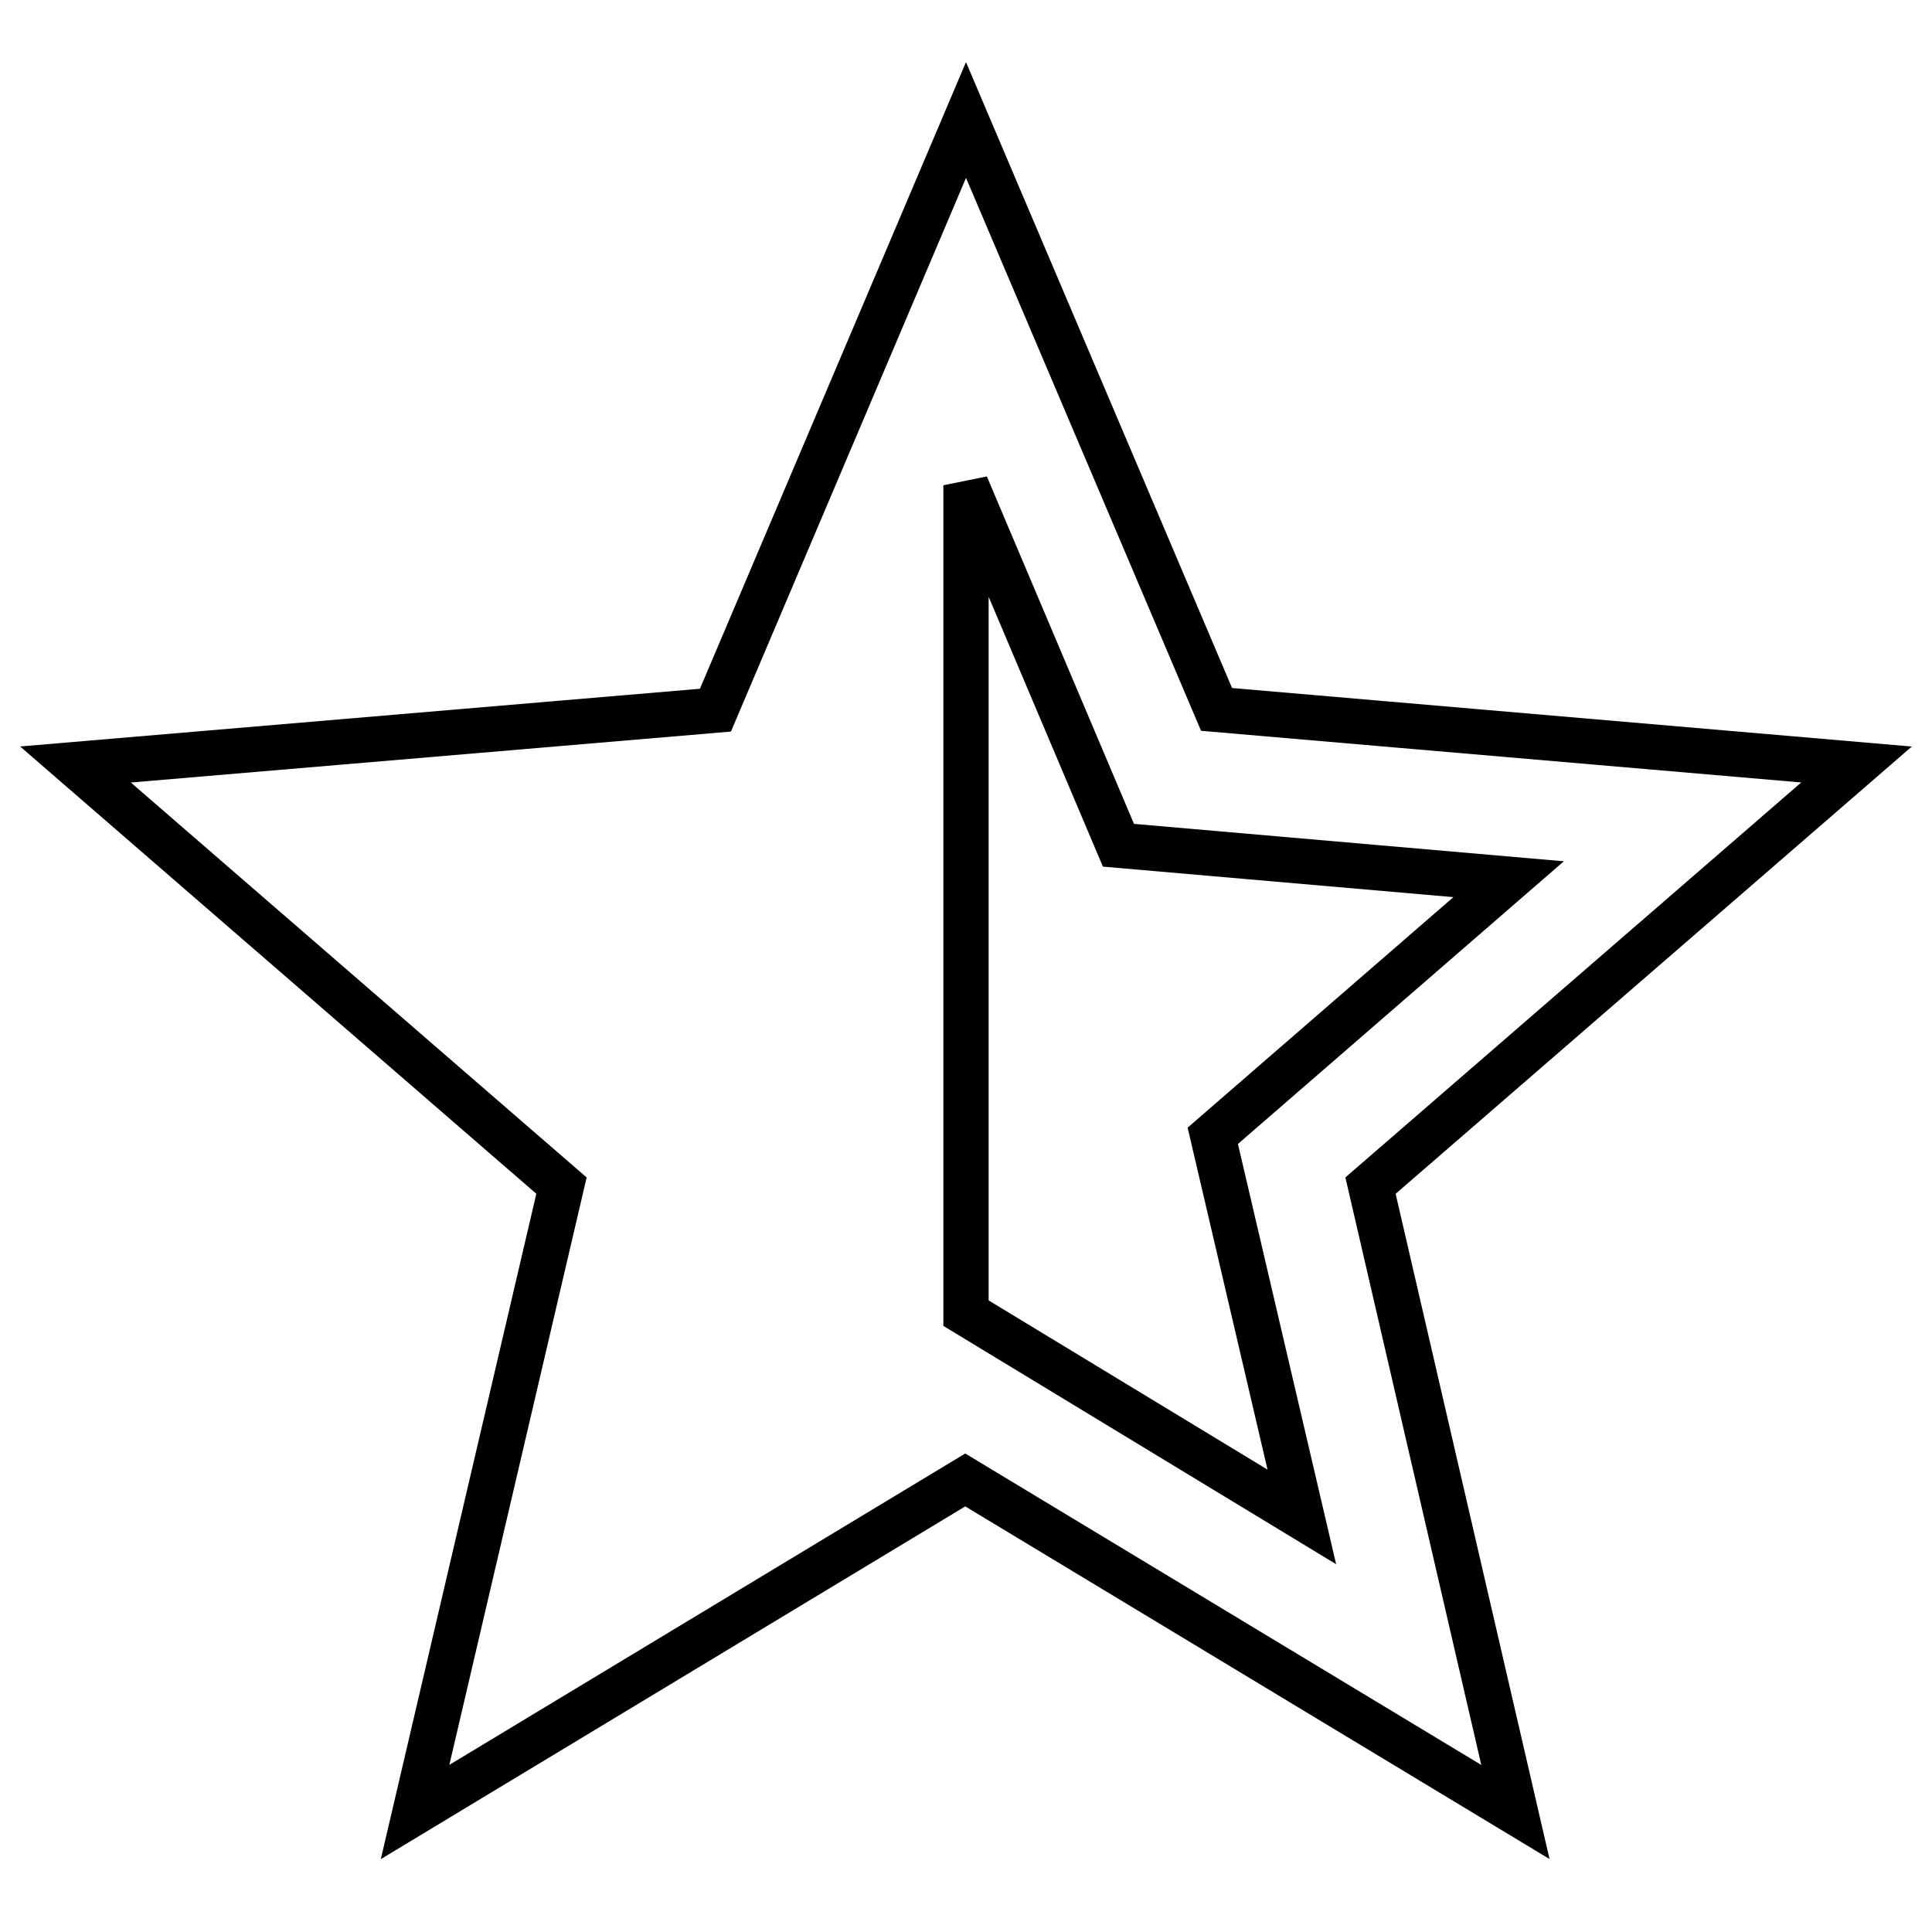 <?xml version="1.0" encoding="utf-8"?>
<!-- Svg Vector Icons : http://www.onlinewebfonts.com/icon -->
<!DOCTYPE svg PUBLIC "-//W3C//DTD SVG 1.1//EN" "http://www.w3.org/Graphics/SVG/1.1/DTD/svg11.dtd">
<svg version="1.1" xmlns="http://www.w3.org/2000/svg" xmlns:xlink="http://www.w3.org/1999/xlink" x="0px" y="0px" viewBox="0 0 256 256" enable-background="new 0 0 256 256" xml:space="preserve">
<g> <path stroke-width="6" fill-opacity="0" stroke="#000000"  d="M246,101.3L161.2,94L128,15.9L94.8,94.1L10,101.3l64.4,55.8l-19.4,83l72.9-44l72.9,44l-19.2-83L246,101.3 L246,101.3z M128,174V64.3l20.2,47.7l51.7,4.5l-39.2,34l11.8,50.5L128,174L128,174z"/></g>
</svg>